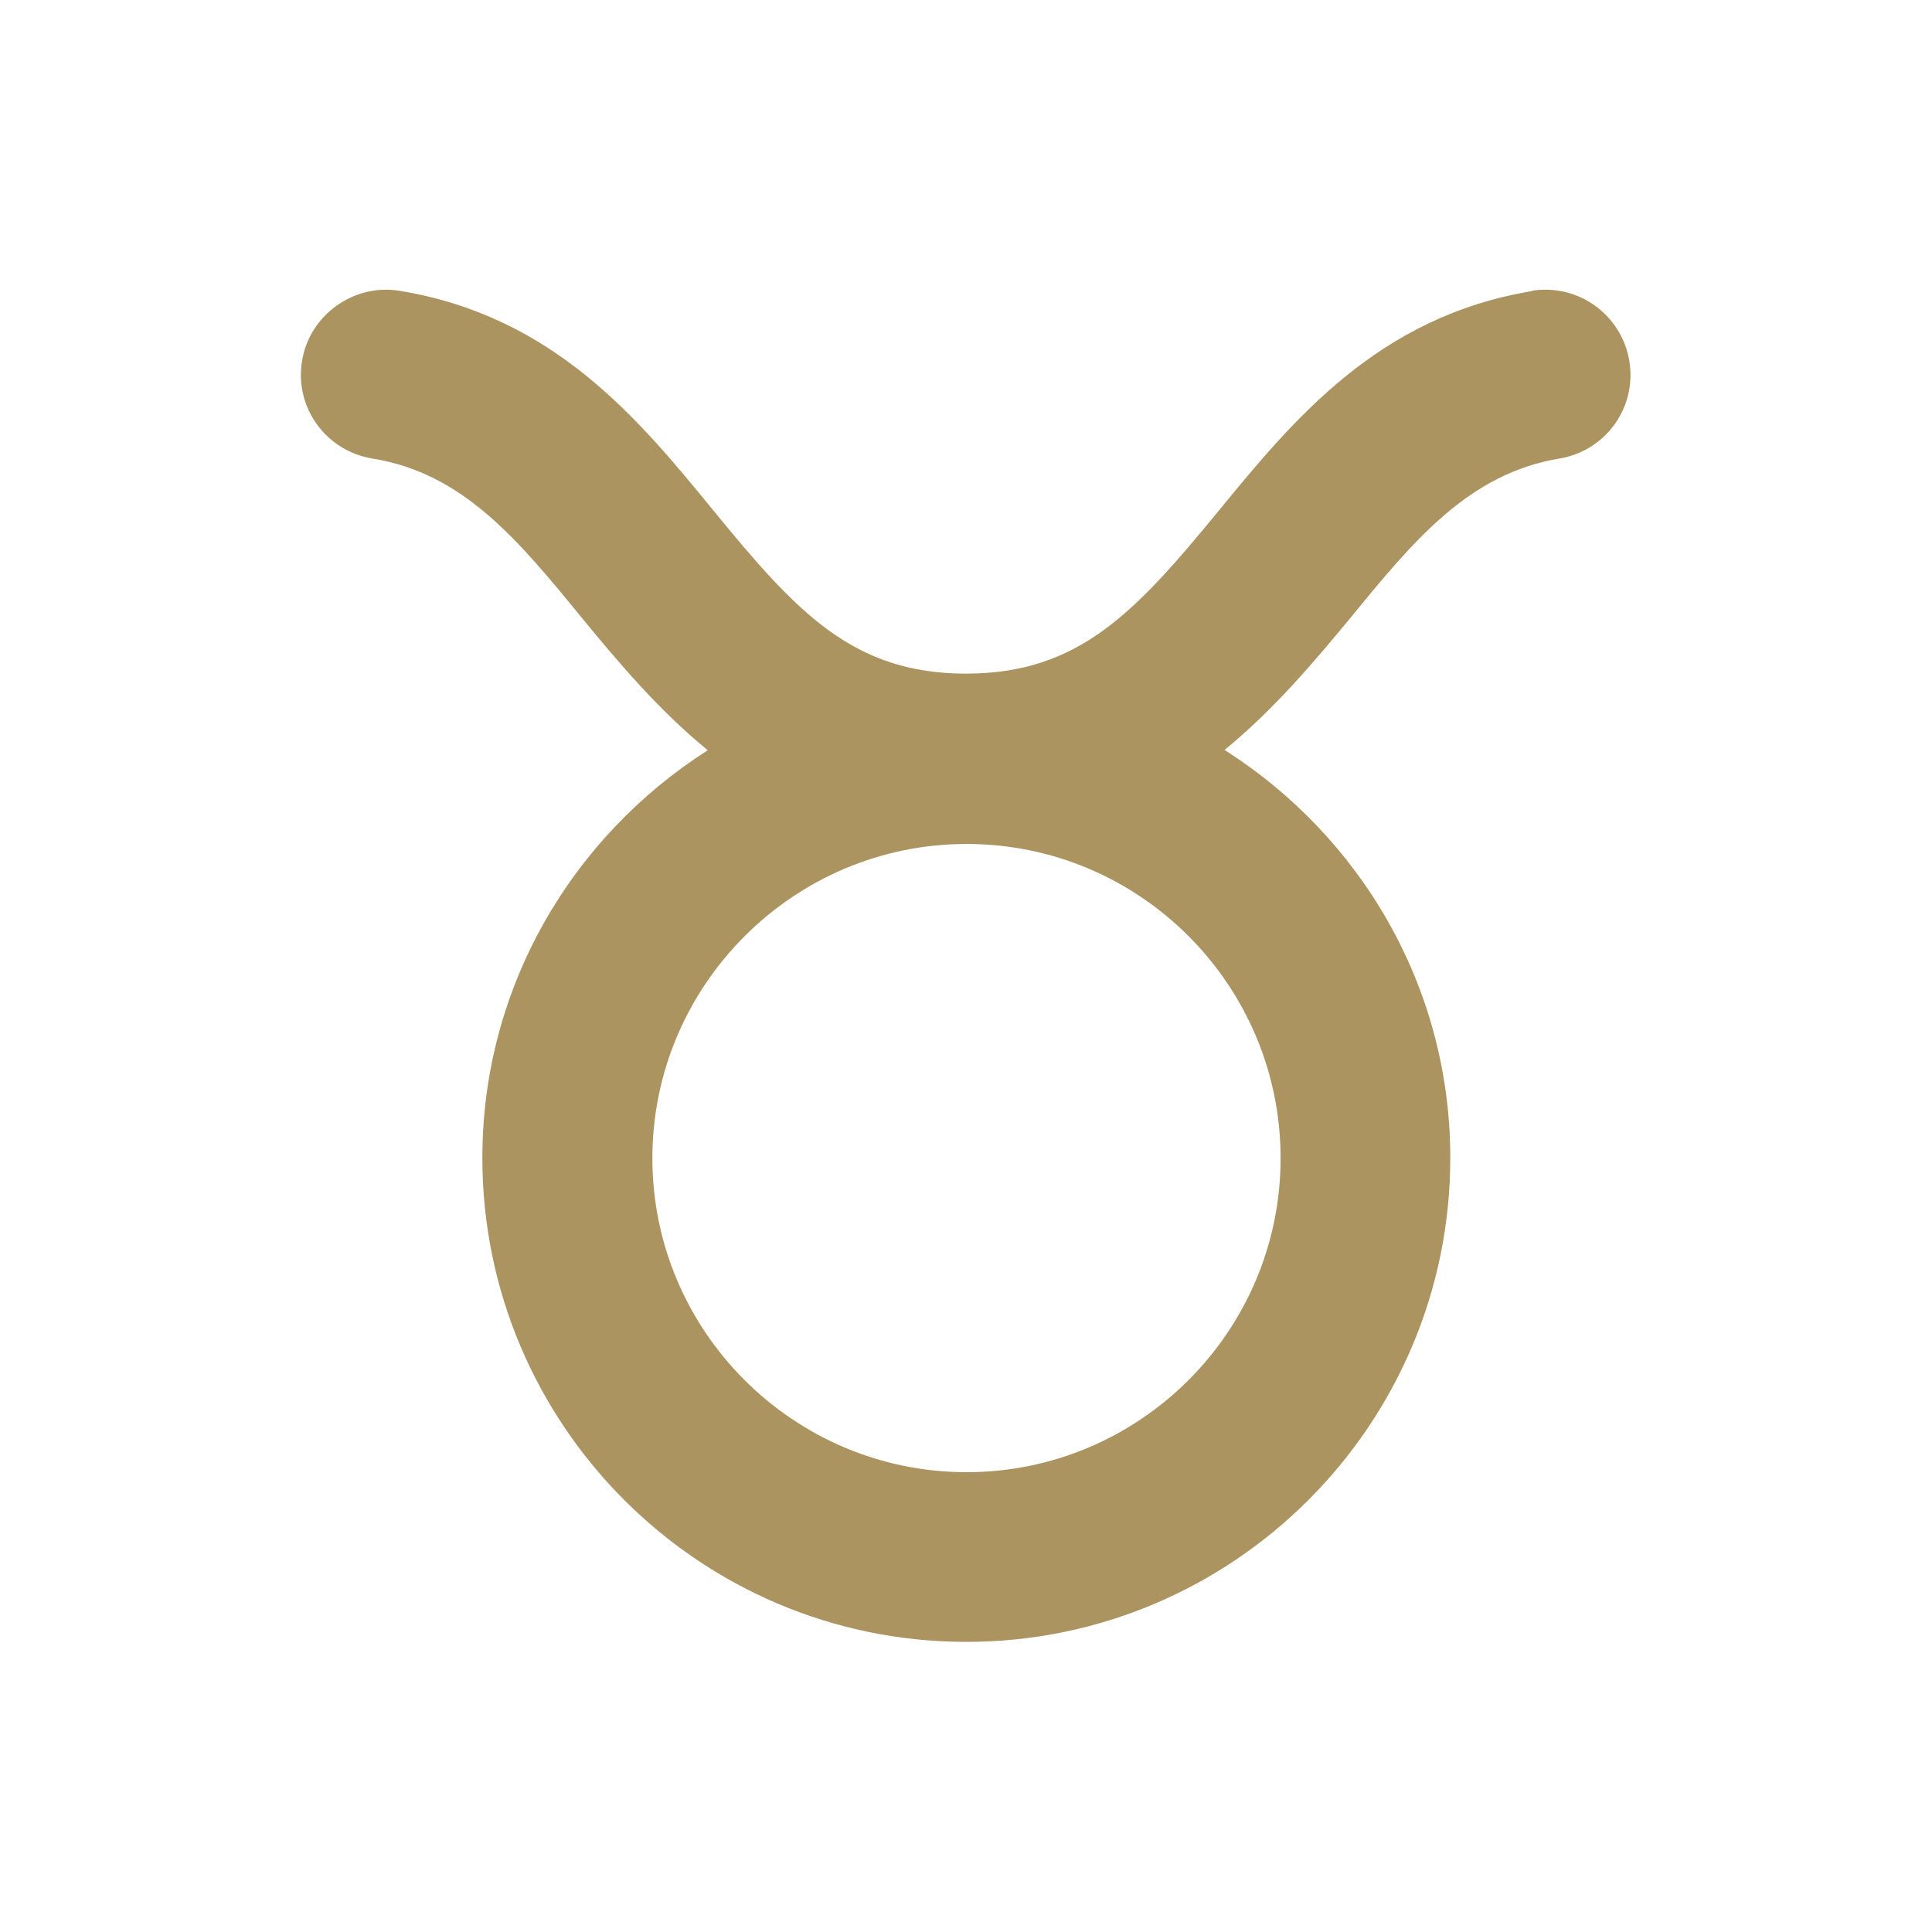 <?xml version="1.0" encoding="UTF-8"?>
<svg id="Signs" xmlns="http://www.w3.org/2000/svg" viewBox="0 0 60 60">
  <path id="Taurus" d="M47.58,9.04c-4.78.79-7.41,3.99-9.73,6.82-2.58,3.14-4.33,5.06-7.85,5.06s-5.27-1.92-7.84-5.06c-2.32-2.84-4.96-6.05-9.76-6.83-1.41-.23-2.79.75-3.02,2.18-.24,1.44.74,2.79,2.18,3.03,2.83.45,4.54,2.54,6.52,4.96,1.11,1.35,2.36,2.84,3.9,4.1-4.19,2.67-7,7.33-7,12.66,0,8.29,6.74,15.03,15.03,15.03s15.03-6.74,15.03-15.03c0-5.34-2.81-10-7.01-12.67,1.54-1.26,2.78-2.74,3.9-4.09,1.97-2.41,3.68-4.49,6.5-4.96,1.44-.24,2.41-1.59,2.17-3.03-.24-1.44-1.59-2.41-3.03-2.18ZM30.02,45.72c-5.38,0-9.76-4.38-9.76-9.75s4.38-9.76,9.76-9.76,9.75,4.38,9.75,9.76-4.38,9.75-9.75,9.75Z" style="fill: #ab9460; stroke-width: 0px;"/>
</svg>
